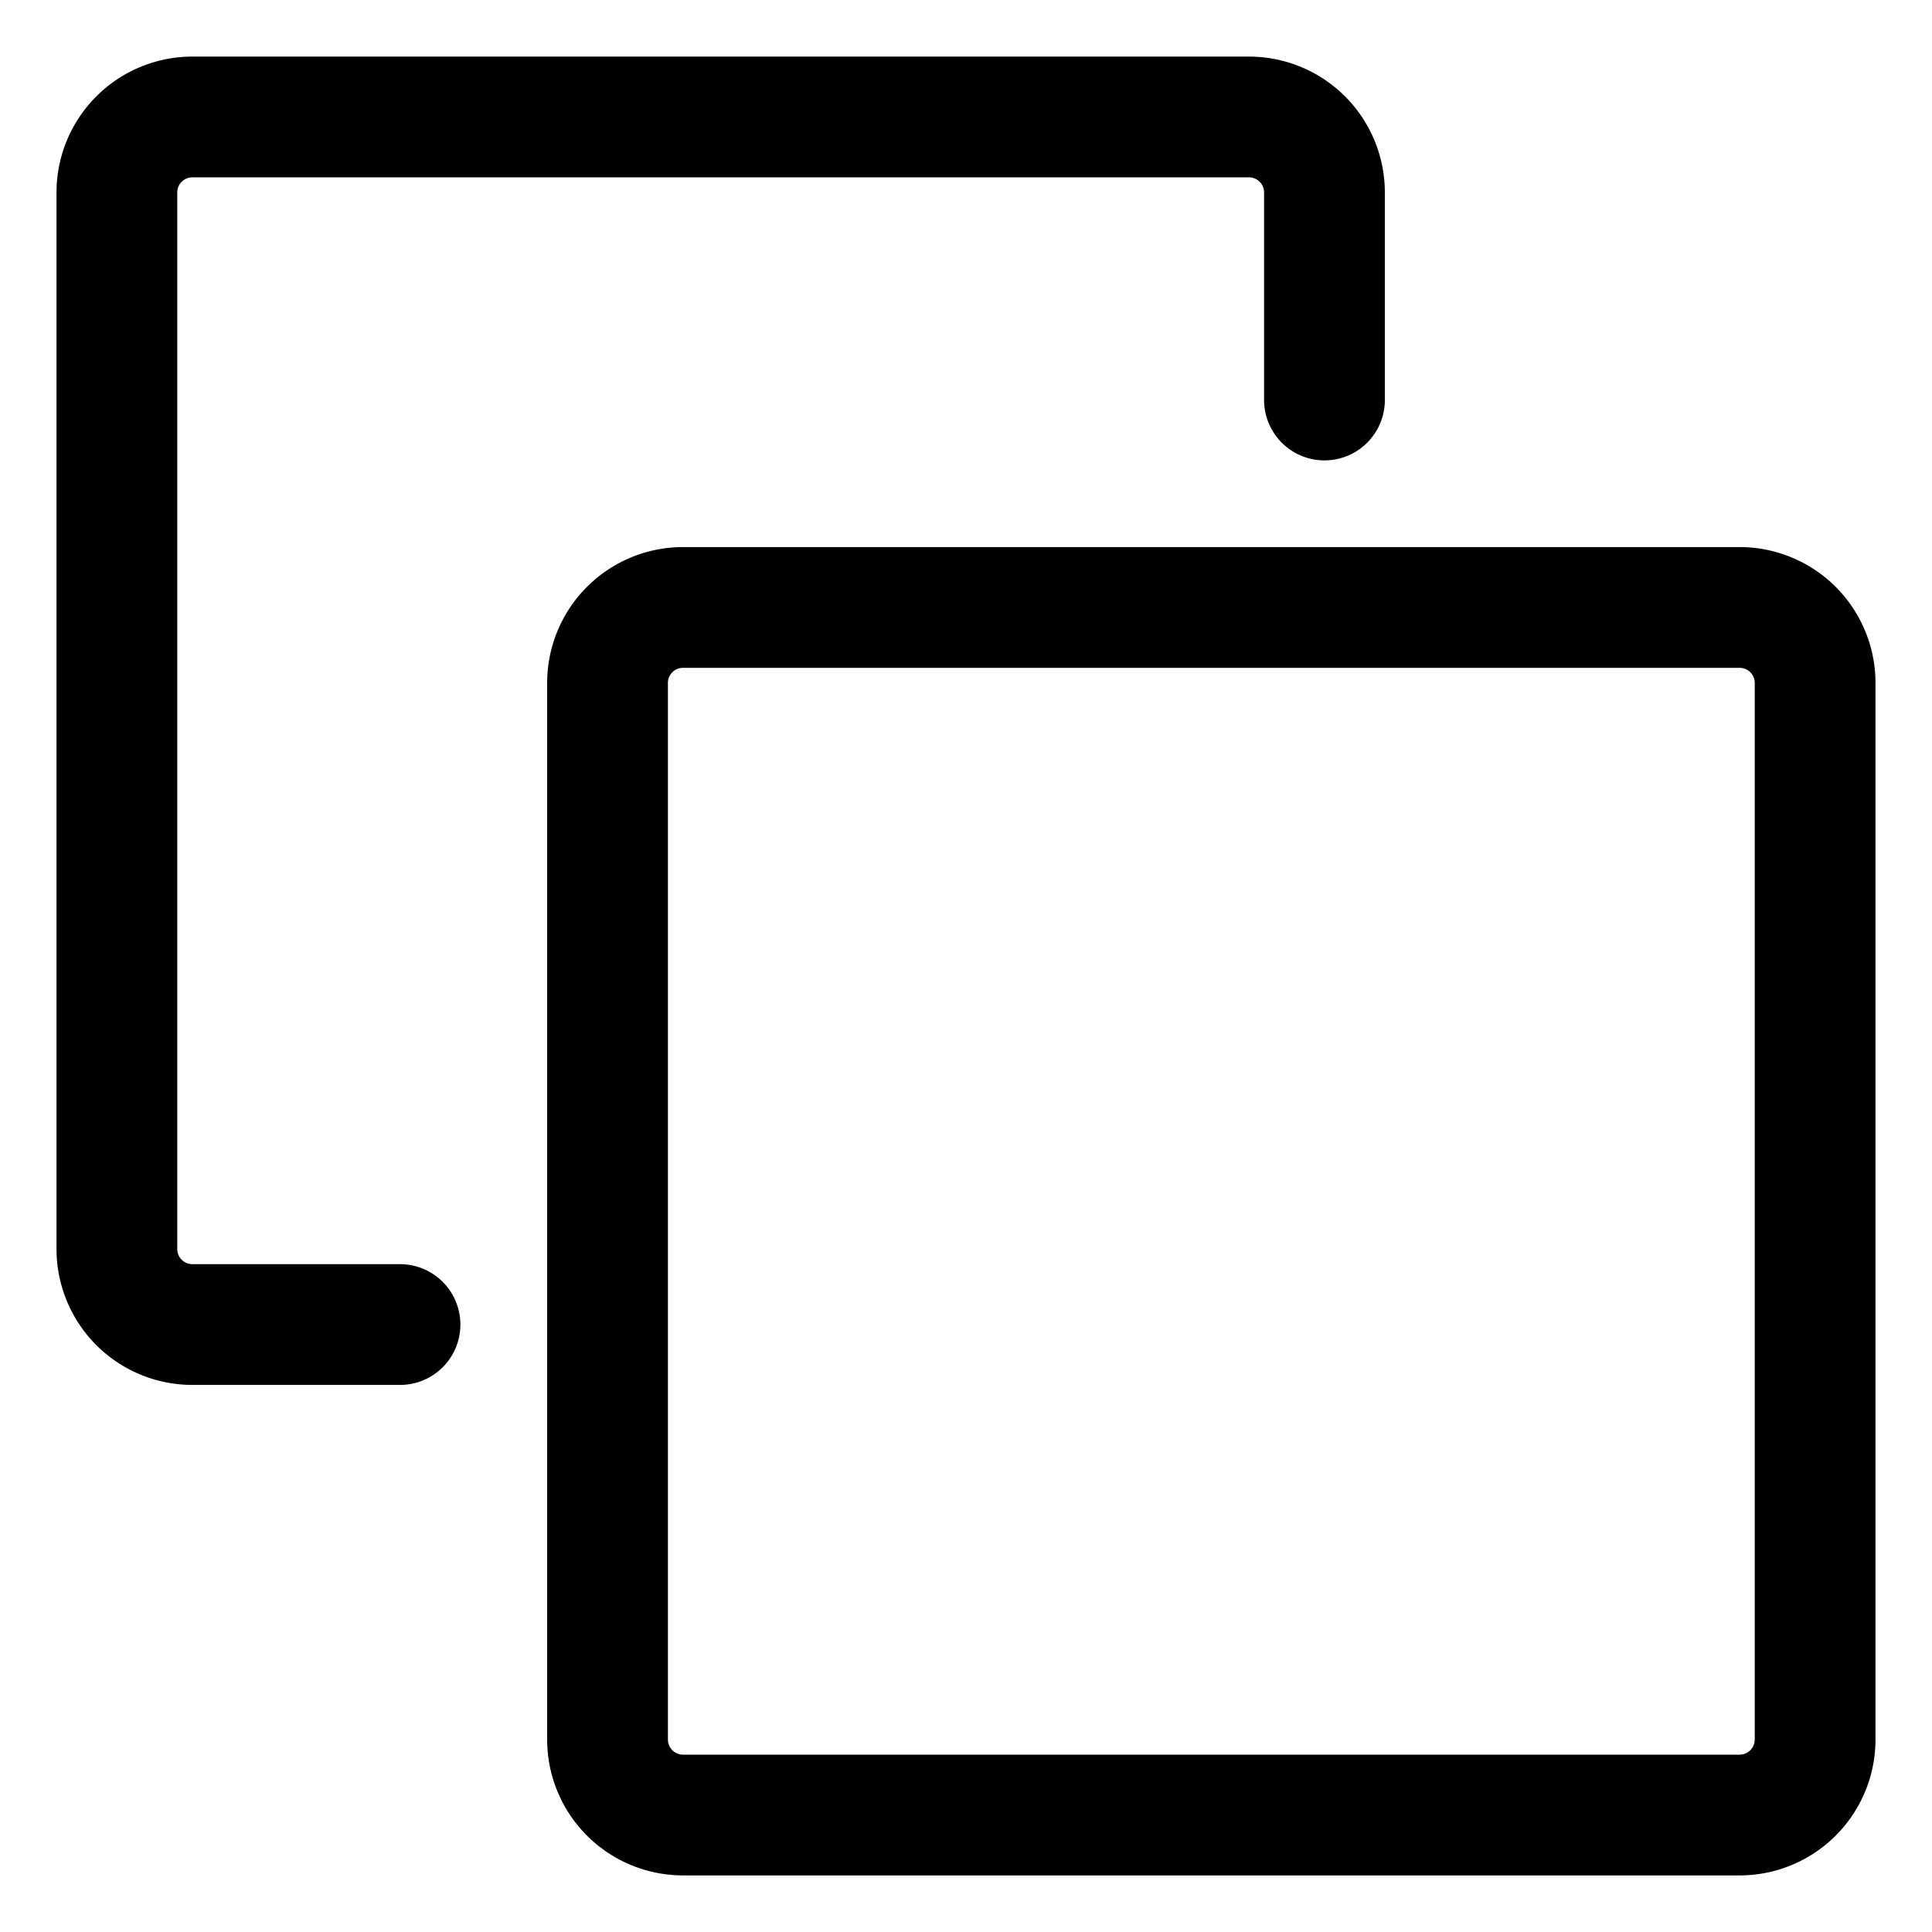 <svg xmlns="http://www.w3.org/2000/svg" fill="none" viewBox="-0.75 -0.75 24 24" height="24" width="24"><path stroke="currentColor" stroke-linecap="round" stroke-linejoin="round" d="M15.703 4.219V1.641a0.938 0.938 0 0 0 -0.938 -0.938h-13.125a0.938 0.938 0 0 0 -0.938 0.938v13.125a0.938 0.938 0 0 0 0.938 0.938H4.219" stroke-width="1.5"></path><path stroke="currentColor" stroke-linejoin="round" d="M6.797 7.734a0.938 0.938 0 0 1 0.938 -0.938h13.125a0.938 0.938 0 0 1 0.938 0.938v13.125a0.938 0.938 0 0 1 -0.938 0.938h-13.125a0.938 0.938 0 0 1 -0.938 -0.938v-13.125Z" stroke-width="1.5"></path></svg>